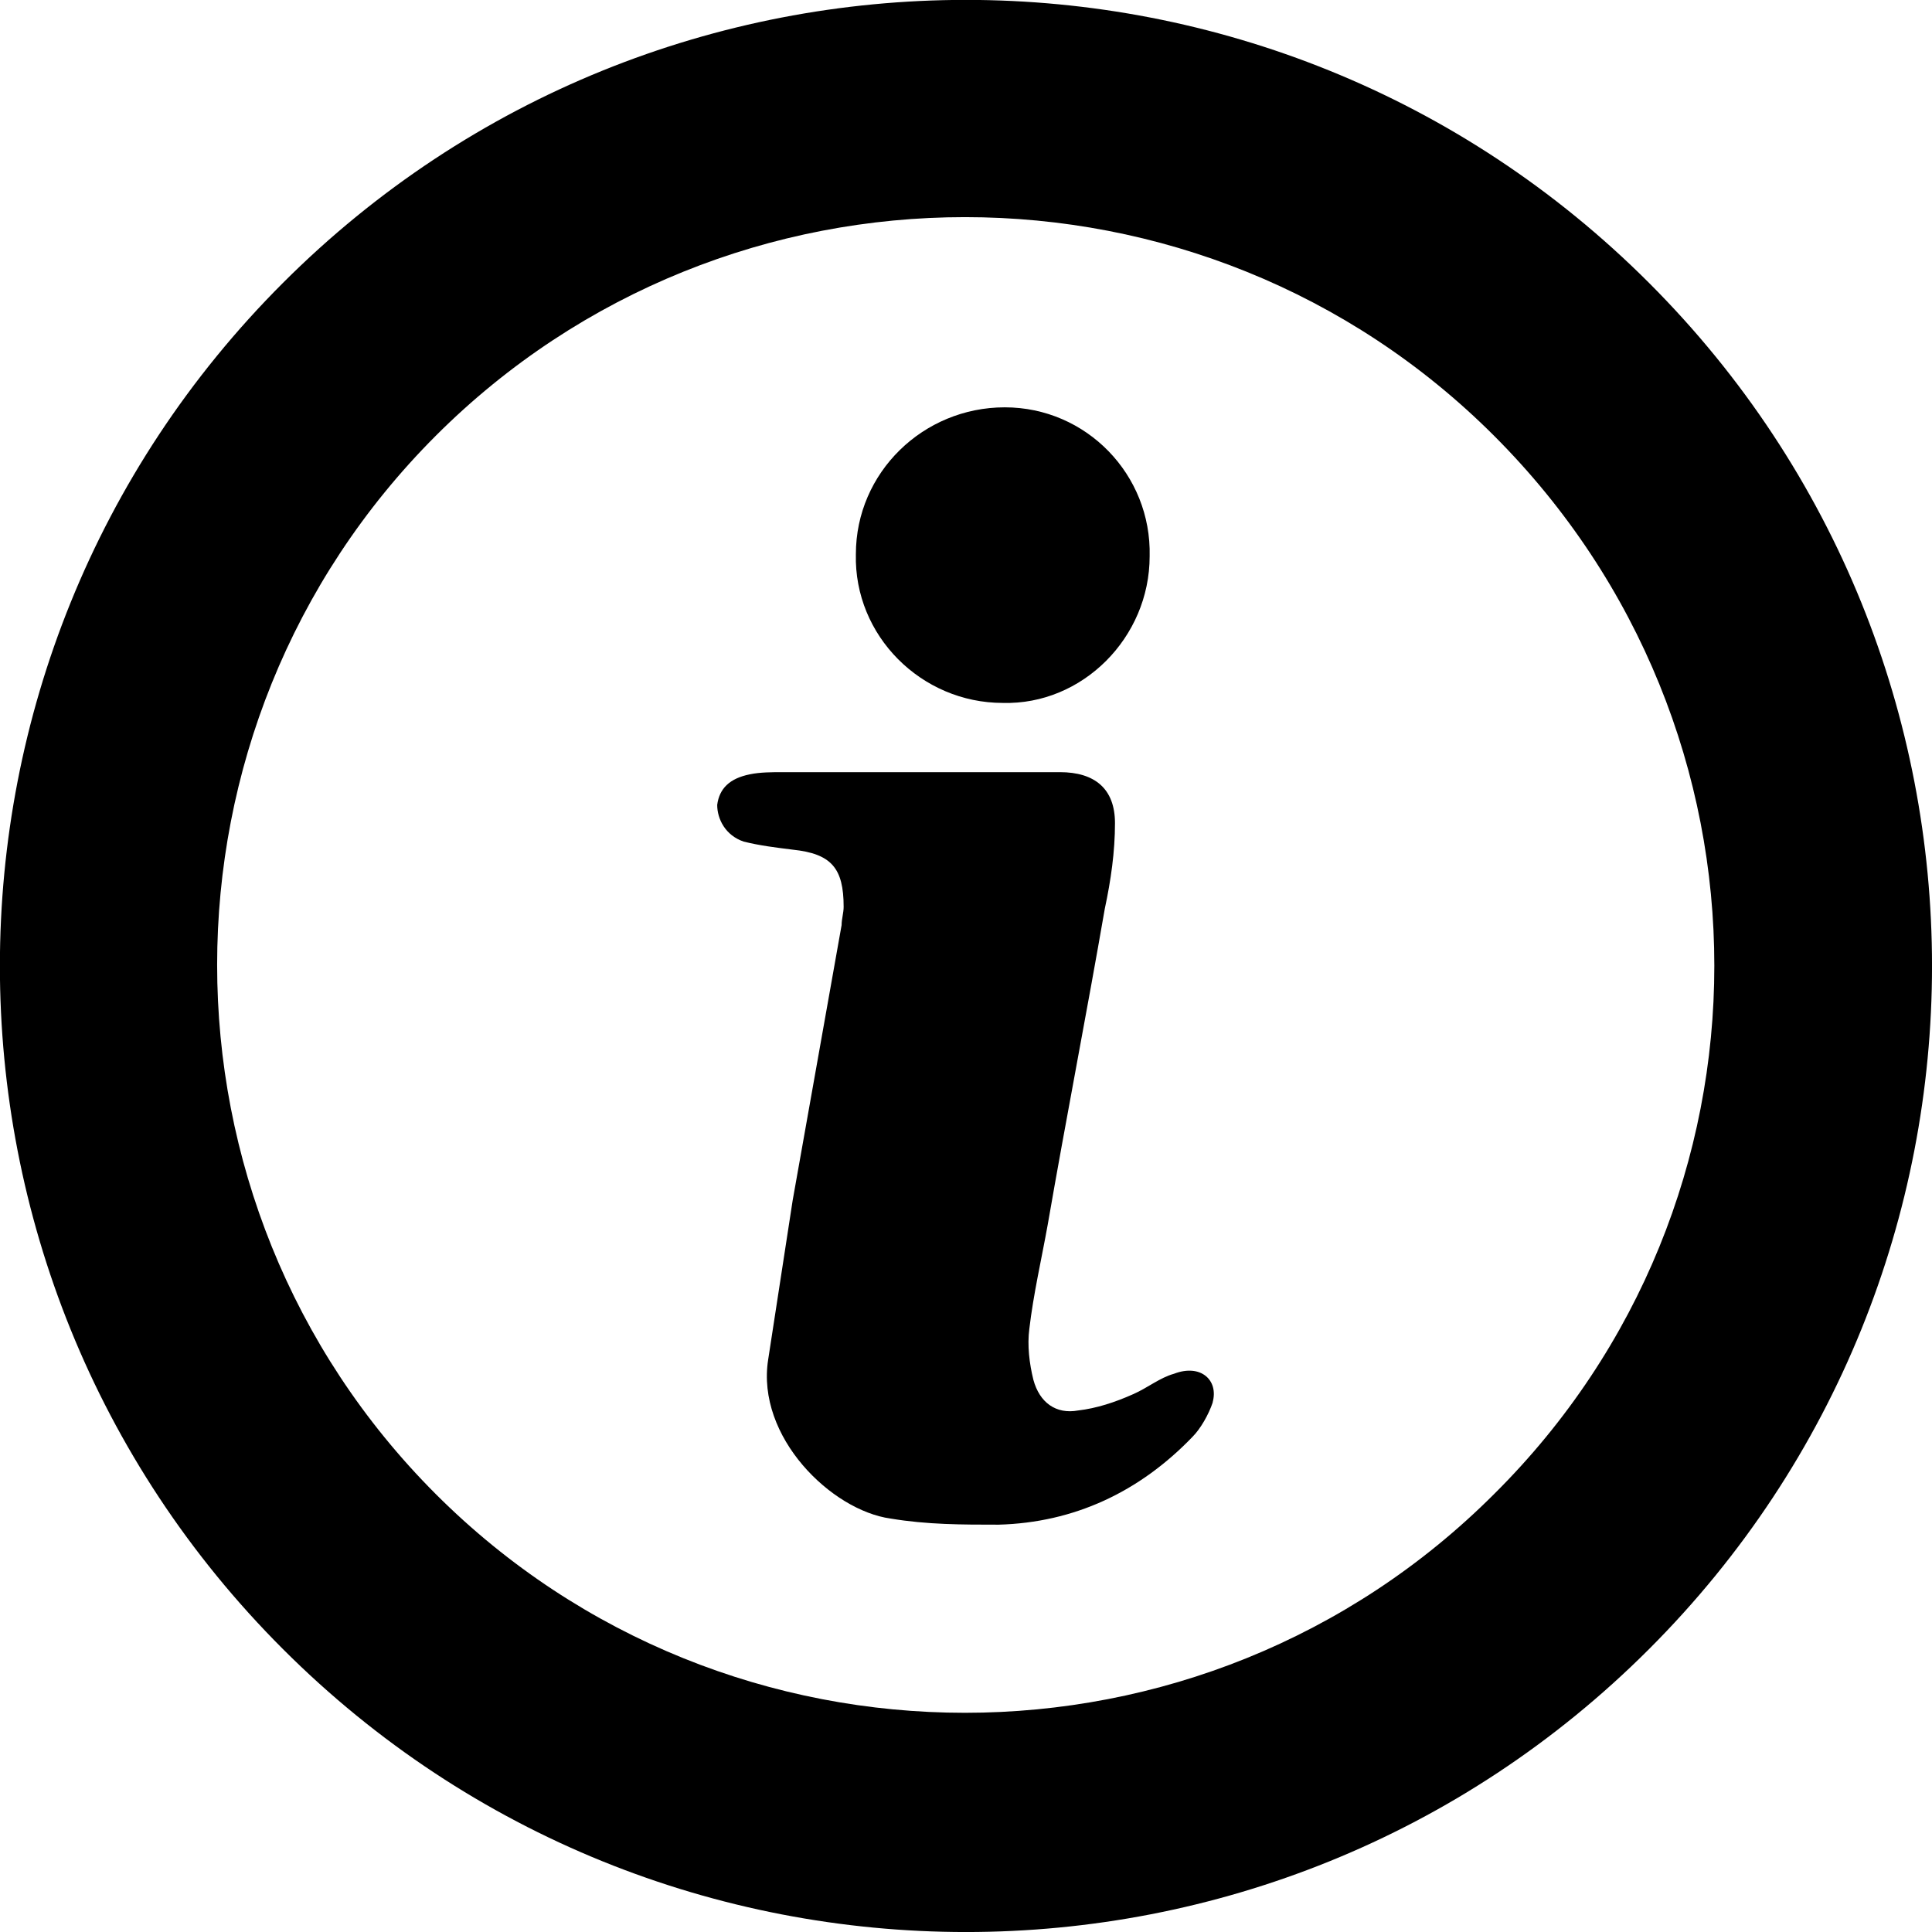 <svg xmlns="http://www.w3.org/2000/svg" width="18" height="18" viewBox="0 0 18 18">
    <path d="M2.636 2.636C-.88 6.15-.88 11.85 2.636 15.364c3.514 3.515 9.214 3.515 12.728 0 3.515-3.514 3.515-9.214 0-12.728C11.85-.88 6.15-.88 2.636 2.636zM13.92 13.92c-2.717 2.717-7.143 2.717-9.86 0-2.716-2.717-2.716-7.143 0-9.86 2.717-2.716 7.144-2.716 9.86 0 2.736 2.736 2.736 7.144 0 9.86zM7.974 5.163c0-.76.627-1.368 1.387-1.368s1.368.627 1.35 1.387c0 .76-.628 1.387-1.368 1.367-.76 0-1.388-.627-1.369-1.386zm3.325 7.902c-.038.114-.114.247-.19.323-.494.513-1.102.798-1.805.817-.342 0-.665 0-1.007-.057-.55-.076-1.254-.76-1.14-1.482l.228-1.482.456-2.565c0-.057.019-.114.019-.17 0-.361-.114-.495-.475-.533-.152-.019-.304-.037-.456-.075-.17-.057-.247-.21-.247-.342.02-.152.115-.247.305-.285.095-.02.209-.02.304-.02h2.584c.323 0 .513.153.513.475 0 .266-.038.532-.095.798-.171.988-.361 1.957-.532 2.945-.058.322-.133.645-.171.969-.02.152 0 .323.038.475.057.21.209.323.417.285.171-.02.343-.076.513-.152.133-.058.247-.153.38-.19.247-.095.417.058.36.266z"/>
</svg>
